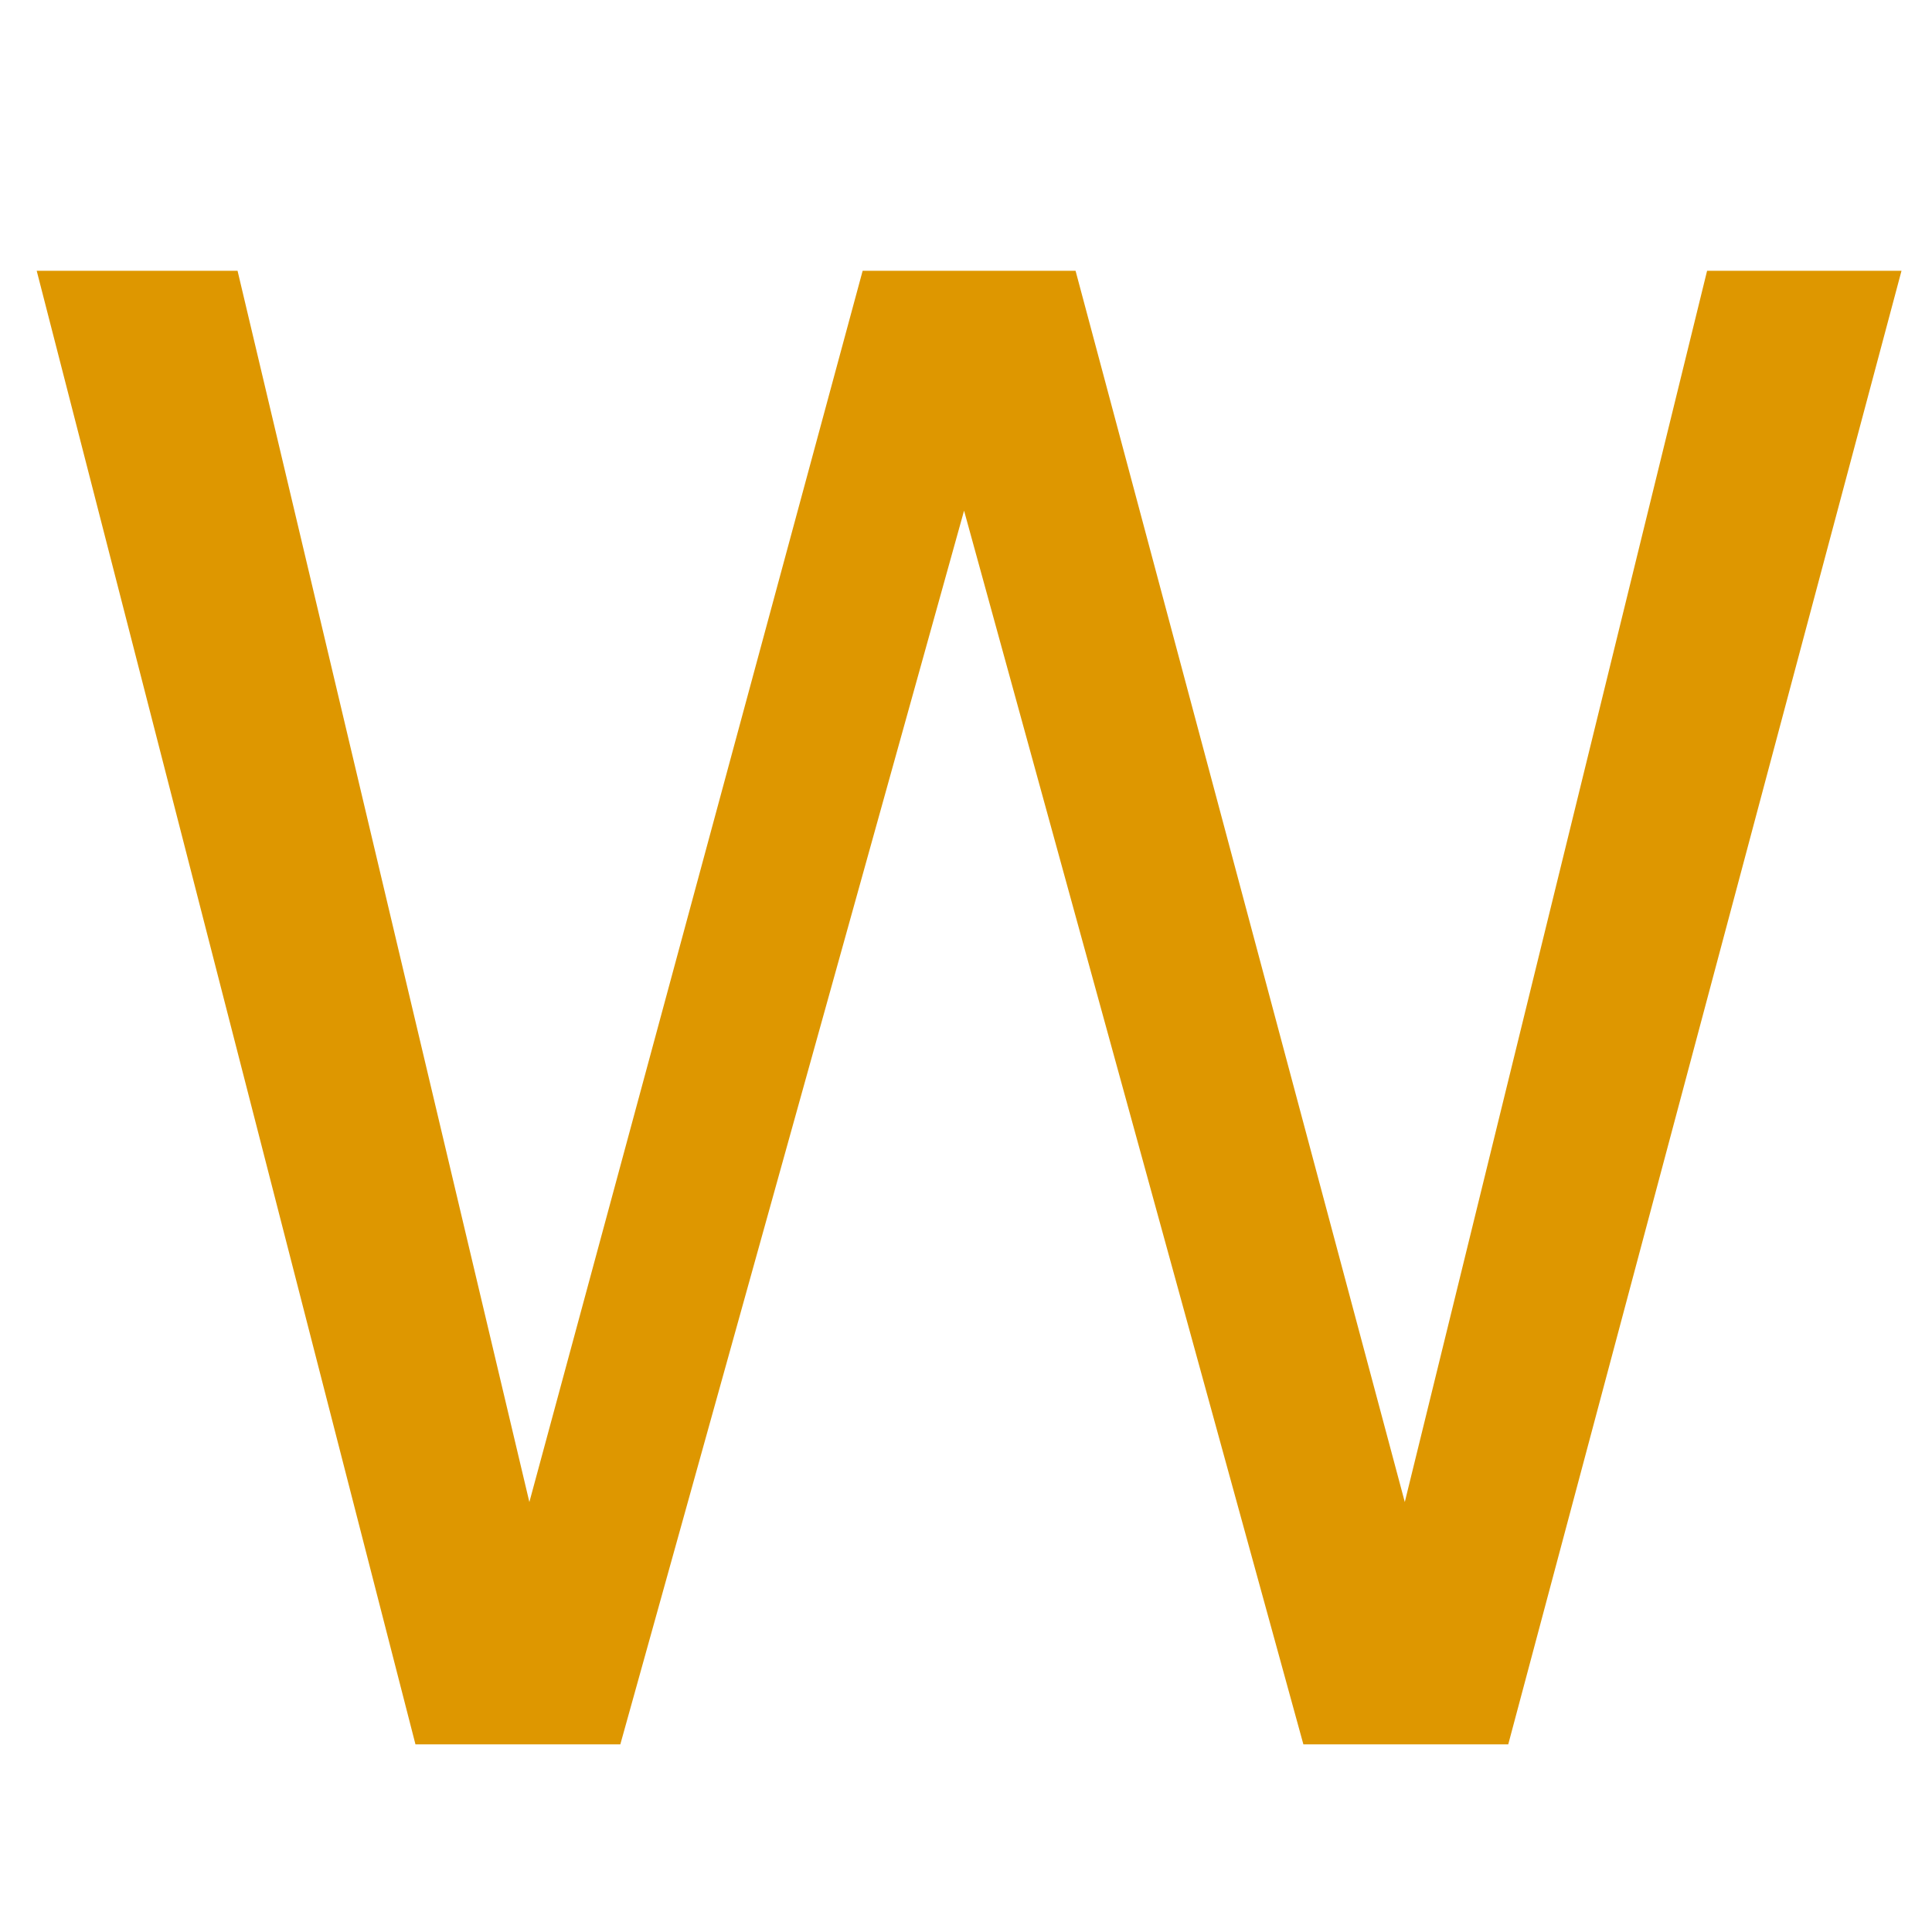 <svg xmlns="http://www.w3.org/2000/svg" xmlns:xlink="http://www.w3.org/1999/xlink" width="100" zoomAndPan="magnify" viewBox="0 0 75 75" height="100" preserveAspectRatio="xMidYMid meet" version="1.0"><defs><g/></defs><g fill="#de9700" fill-opacity="1"><g transform="translate(0.3, 67.715)"><g><path d="M 1.125 -57.203 L 8.922 -57.203 L 20.25 -9.406 L 33.188 -57.203 L 41.453 -57.203 L 54.234 -9.406 L 65.969 -57.203 L 73.516 -57.203 L 58.25 0 L 50.297 0 L 37.125 -47.891 L 23.781 0 L 15.828 0 Z M 1.125 -57.203 "/></g></g></g></svg>